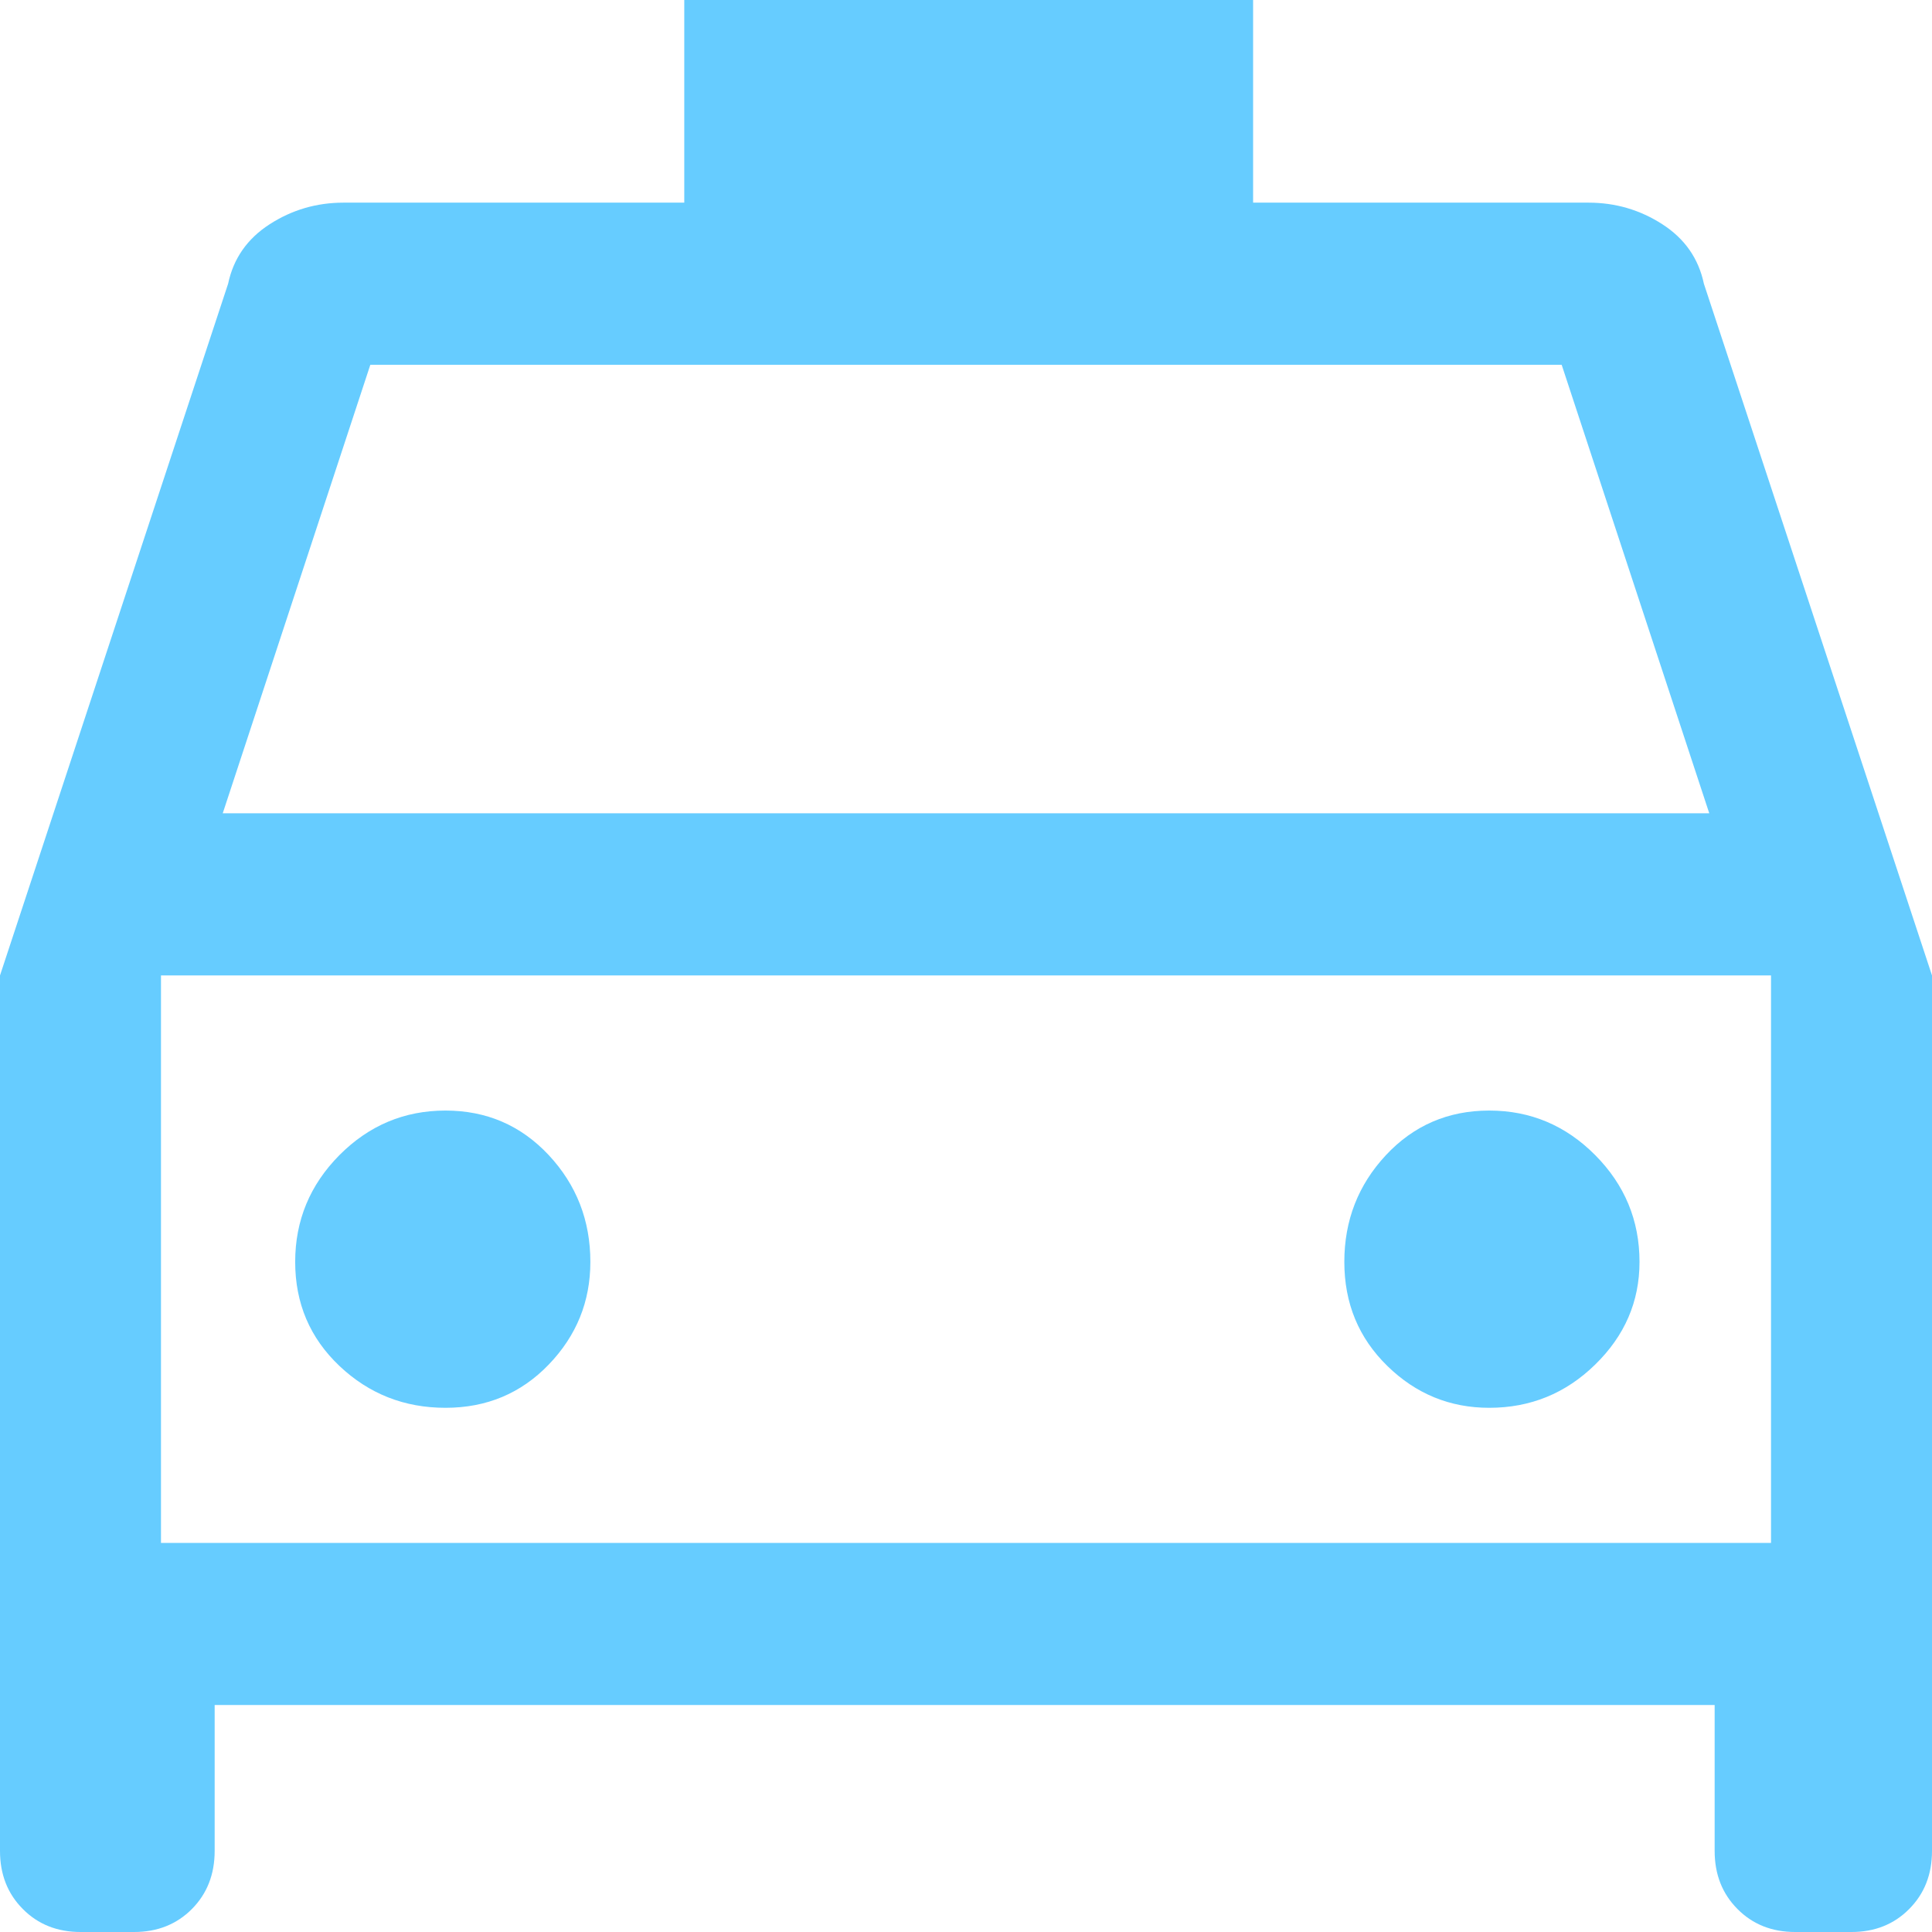 <svg width="28" height="28" viewBox="0 0 28 28" fill="none" xmlns="http://www.w3.org/2000/svg">
<path d="M3.111 24.71V26.825C3.111 27.165 3.001 27.445 2.781 27.667C2.56 27.889 2.281 28 1.944 28H1.167C0.83 28 0.551 27.889 0.331 27.667C0.11 27.445 0 27.165 0 26.825V14.137L3.306 4.112C3.383 3.746 3.584 3.459 3.908 3.25C4.232 3.041 4.589 2.937 4.978 2.937H9.917V0H18.161V2.937H23.022C23.411 2.937 23.768 3.041 24.092 3.25C24.416 3.459 24.617 3.746 24.694 4.112L28 14.137V26.825C28 27.165 27.89 27.445 27.669 27.667C27.449 27.889 27.17 28 26.833 28H26.017C25.68 28 25.401 27.889 25.181 27.667C24.96 27.445 24.85 27.165 24.85 26.825V24.71H3.111ZM3.228 11.787H24.772L22.633 5.287H5.367L3.228 11.787ZM6.456 20.403C7.052 20.403 7.551 20.194 7.953 19.776C8.355 19.358 8.556 18.863 8.556 18.288C8.556 17.688 8.355 17.172 7.953 16.741C7.551 16.311 7.052 16.095 6.456 16.095C5.859 16.095 5.347 16.311 4.919 16.741C4.492 17.172 4.278 17.688 4.278 18.288C4.278 18.889 4.492 19.391 4.919 19.796C5.347 20.201 5.859 20.403 6.456 20.403ZM21.583 20.403C22.18 20.403 22.692 20.194 23.119 19.776C23.547 19.358 23.761 18.863 23.761 18.288C23.761 17.688 23.547 17.172 23.119 16.741C22.692 16.311 22.18 16.095 21.583 16.095C20.987 16.095 20.488 16.311 20.086 16.741C19.684 17.172 19.483 17.688 19.483 18.288C19.483 18.889 19.691 19.391 20.106 19.796C20.52 20.201 21.013 20.403 21.583 20.403ZM2.333 22.361H25.667V14.137H2.333V22.361Z" fill="#66CCFF"/>
</svg>
